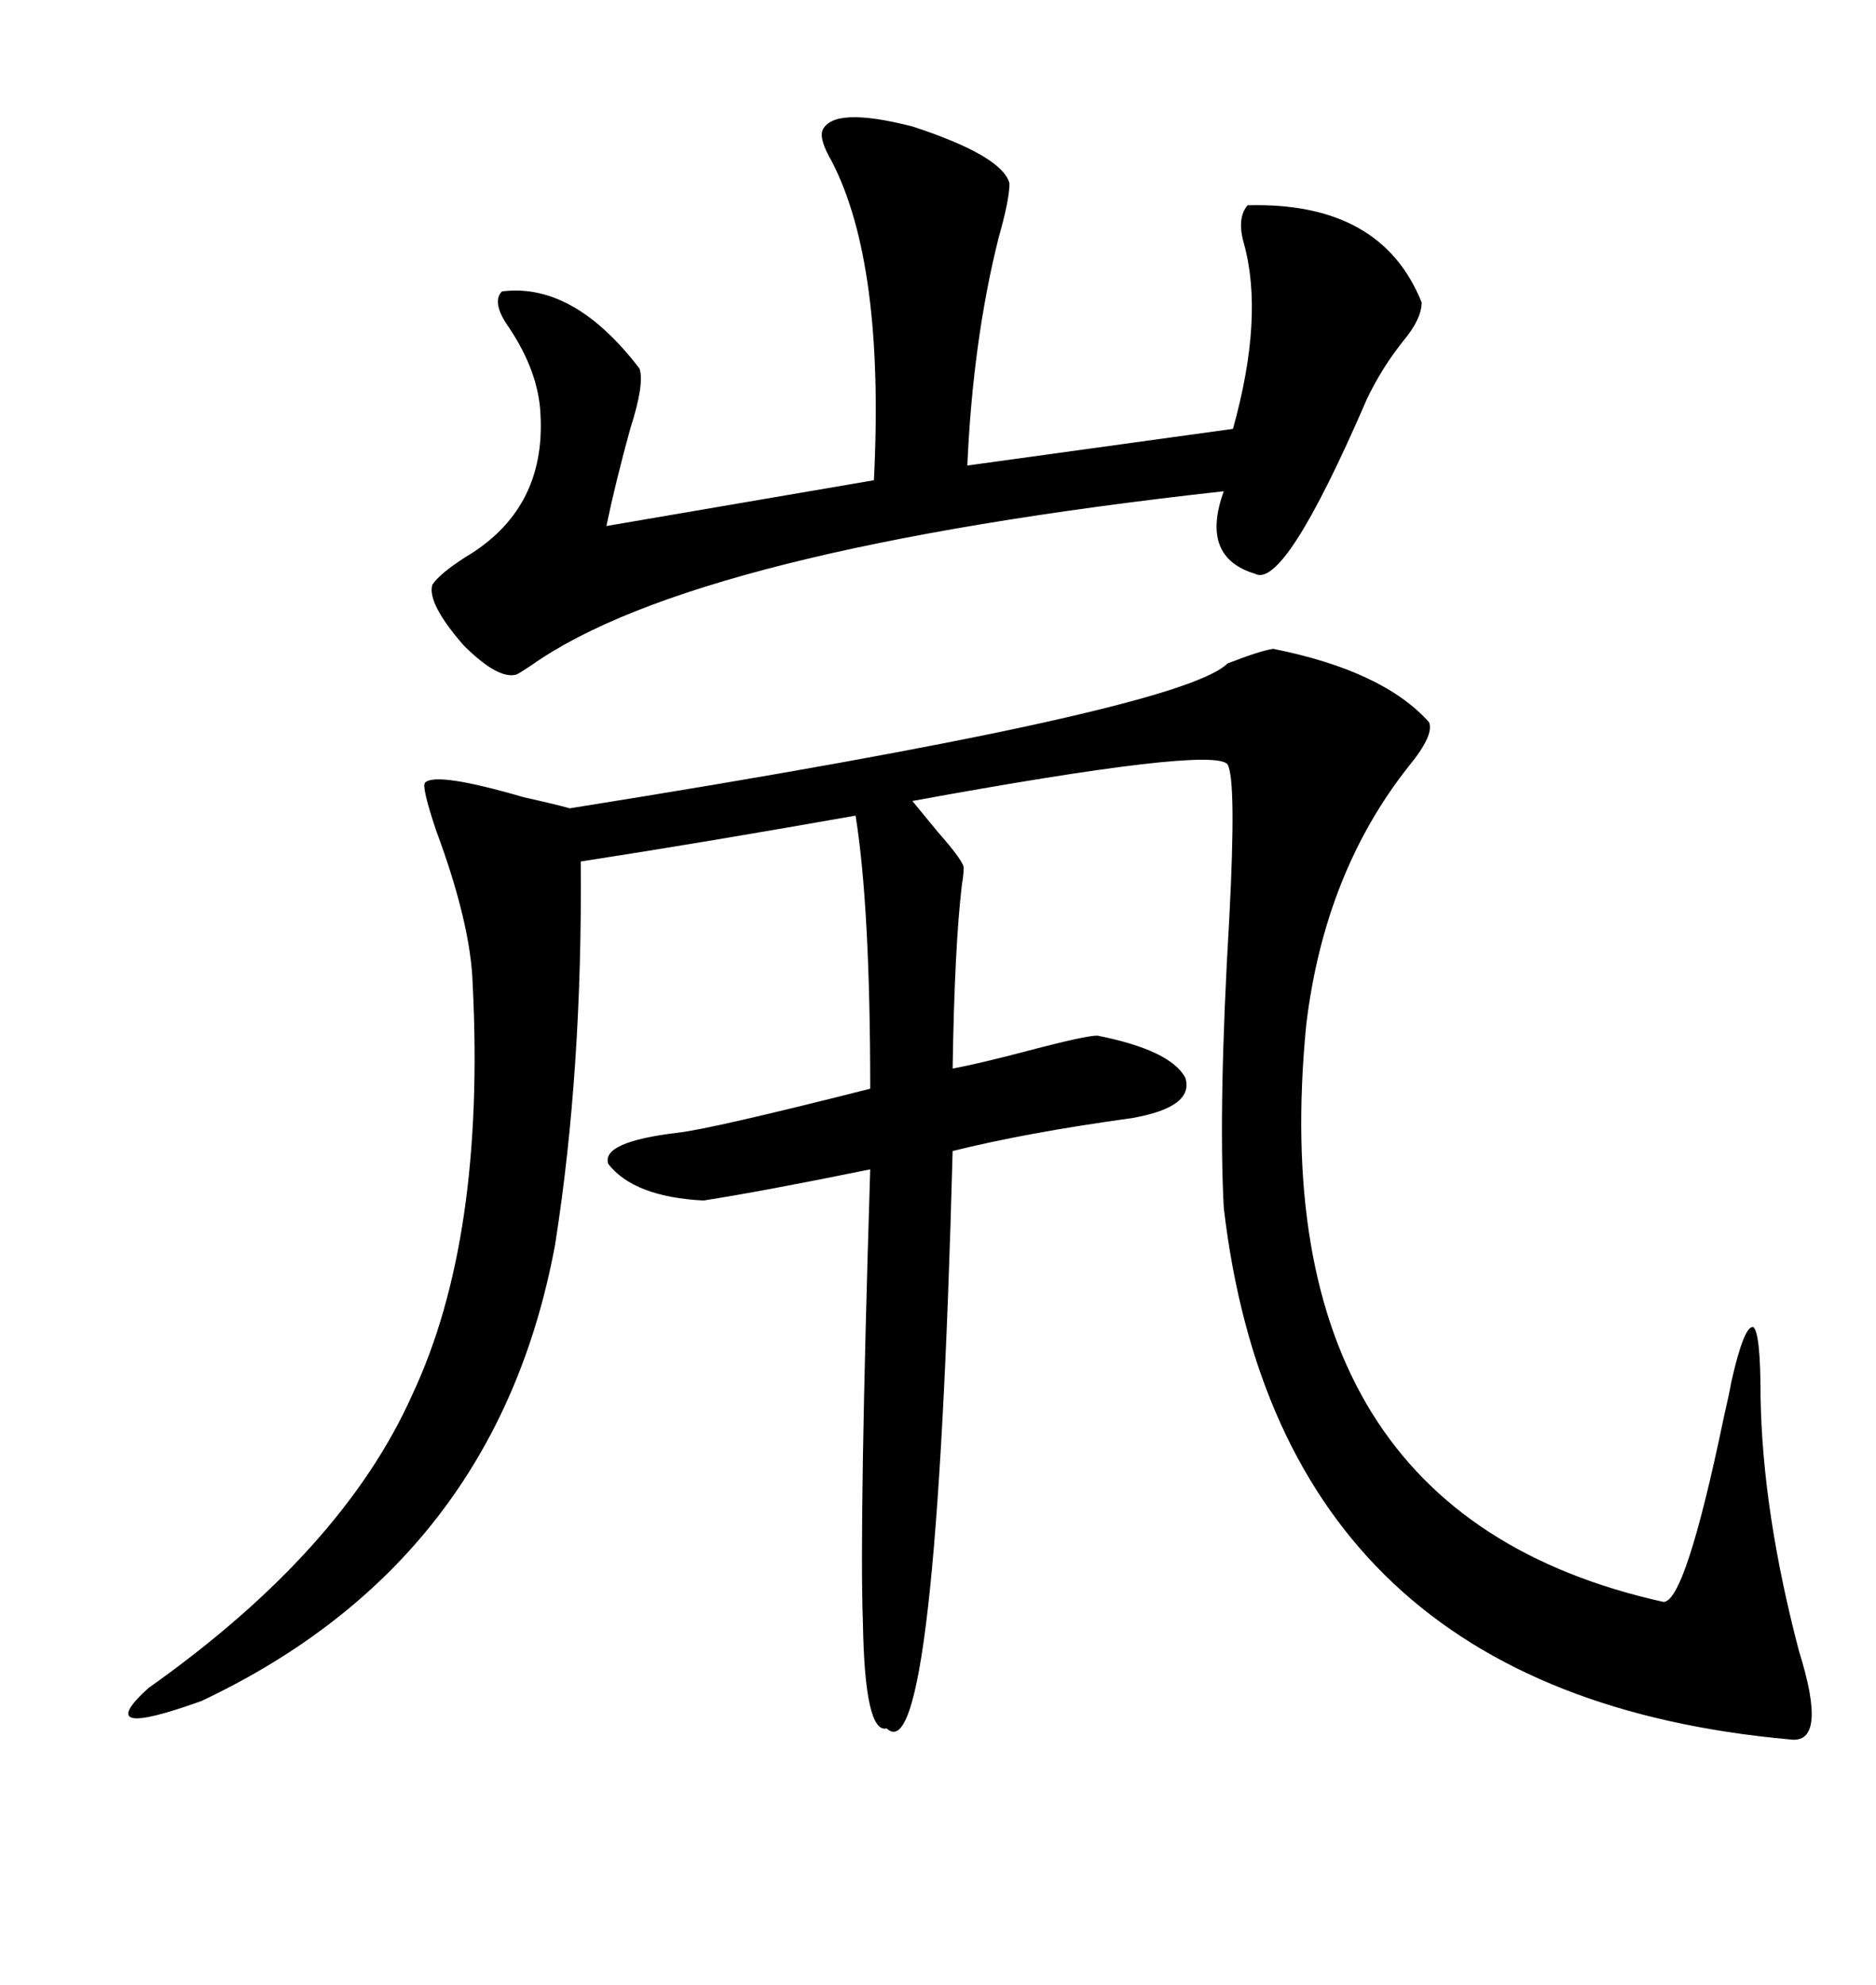 <svg xmlns="http://www.w3.org/2000/svg" xmlns:xlink="http://www.w3.org/1999/xlink" width="300" height="317.285"><path d="M203.61 103.71L203.61 103.71Q221.19 107.23 228.52 115.43L228.52 115.43Q229.39 117.48 225.29 122.46L225.29 122.46Q211.82 139.45 208.89 163.77L208.89 163.77Q201.27 241.70 266.02 256.05L266.02 256.05Q269.53 256.05 275.68 226.46L275.68 226.46Q276.56 222.66 276.86 220.90L276.86 220.90Q278.91 211.82 280.37 212.11L280.37 212.11Q281.54 212.99 281.54 223.24L281.54 223.24Q281.84 241.70 287.70 263.96L287.70 263.96Q292.38 278.91 286.23 278.03L286.23 278.03Q204.79 270.70 195.70 193.07L195.70 193.07Q194.82 176.66 196.58 146.78L196.58 146.78Q197.75 124.51 196.29 122.17L196.29 122.17Q193.95 119.24 145.90 128.03L145.90 128.03Q147.36 129.79 150 133.01L150 133.01Q154.39 137.99 154.10 138.87L154.10 138.87Q154.10 139.75 153.81 141.50L153.81 141.50Q152.64 151.46 152.34 170.80L152.34 170.80Q157.03 169.92 165.82 167.58L165.82 167.58Q173.73 165.53 175.49 165.53L175.49 165.53Q187.21 167.87 189.55 172.27L189.55 172.27Q191.02 176.95 181.05 178.71L181.05 178.71Q164.06 181.05 152.34 183.98L152.34 183.98Q149.71 283.89 141.80 276.27L141.80 276.27Q138.28 277.15 137.99 259.28L137.99 259.28Q137.40 243.46 139.16 186.91L139.16 186.91Q121.88 190.43 112.50 191.89L112.50 191.89Q101.37 191.31 97.27 186.04L97.27 186.04Q96.09 182.52 108.40 181.05L108.40 181.05Q113.67 180.47 139.16 174.02L139.16 174.02Q139.16 145.02 136.82 130.37L136.82 130.37Q111.91 134.77 92.87 137.70L92.87 137.70Q93.16 171.09 88.77 198.93L88.77 198.93Q79.39 249.61 32.23 271.88L32.23 271.88Q14.36 278.32 23.73 269.82L23.73 269.82Q54.79 247.85 65.92 222.95L65.92 222.95Q77.64 198.05 75.59 157.32L75.59 157.32Q75.29 147.66 69.73 132.71L69.73 132.71Q67.38 125.68 67.97 125.10L67.97 125.10Q69.73 123.34 83.79 127.44L83.79 127.44Q89.06 128.61 91.11 129.20L91.11 129.20Q188.67 113.67 196.29 106.05L196.29 106.05Q201.56 104.00 203.61 103.71ZM131.54 20.80L131.54 20.80Q133.30 16.99 145.90 20.21L145.90 20.21Q160.25 24.90 161.43 29.30L161.43 29.30Q161.43 31.93 159.67 38.09L159.67 38.09Q155.57 54.49 154.69 74.41L154.69 74.41L197.17 68.55Q202.15 50.68 198.93 38.96L198.93 38.96Q197.75 34.86 199.51 32.81L199.51 32.81Q220.90 32.23 227.34 48.34L227.34 48.34Q227.34 50.98 224.41 54.49L224.41 54.49Q220.90 58.89 218.55 63.87L218.55 63.87Q205.37 94.34 200.68 91.70L200.68 91.70Q191.89 89.06 195.70 78.52L195.70 78.52Q111.04 87.89 84.96 106.35L84.96 106.35Q83.20 107.52 82.62 107.81L82.62 107.81Q79.69 108.69 74.12 103.13L74.12 103.13Q68.26 96.39 69.14 93.46L69.14 93.46Q70.31 91.70 74.41 89.06L74.41 89.06Q87.30 81.45 86.43 66.21L86.43 66.21Q86.13 59.47 81.45 52.44L81.45 52.44Q78.52 48.34 80.27 46.58L80.27 46.58Q91.70 45.12 102.25 58.89L102.25 58.89Q103.13 61.23 100.78 68.55L100.78 68.55Q98.44 77.05 96.97 84.08L96.97 84.08L139.75 76.76Q141.50 42.19 133.01 25.78L133.01 25.78Q130.96 22.27 131.54 20.80Z"/></svg>